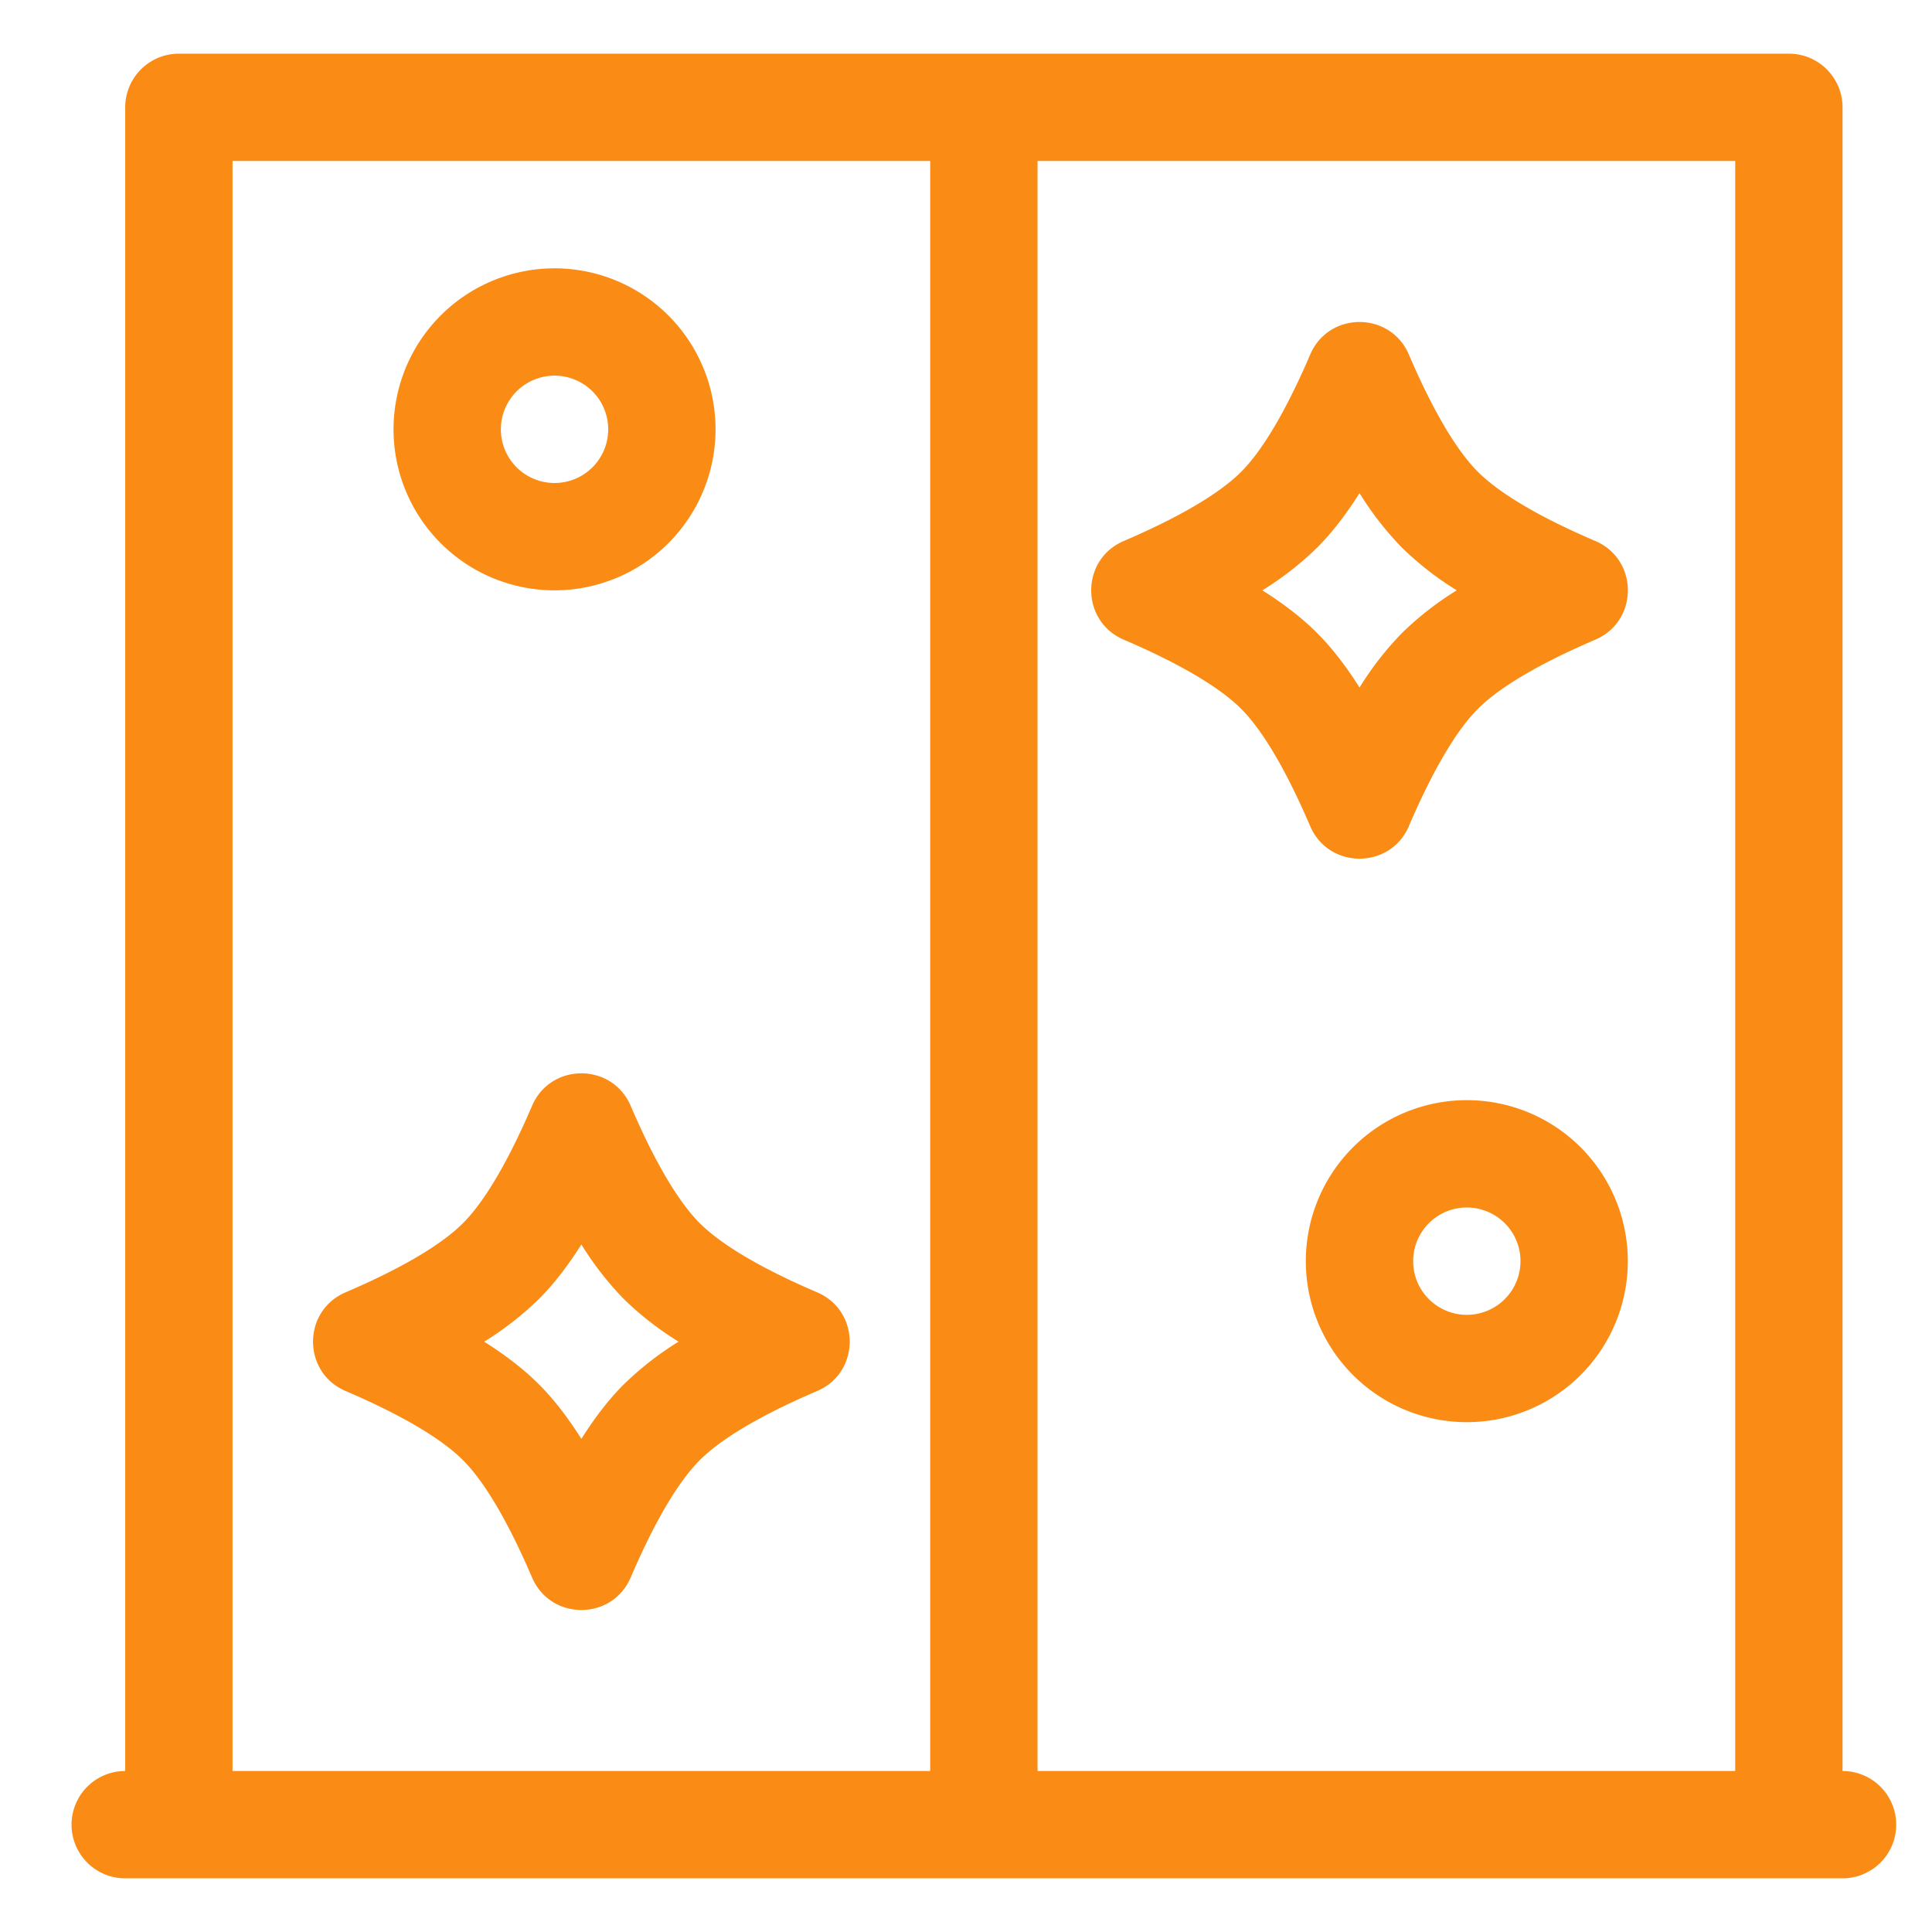 <svg width="36" height="36" viewBox="0 0 36 36" fill="none" xmlns="http://www.w3.org/2000/svg"><path d="M34.333 33a1 1 0 0 1 0 2h-32a1 1 0 0 1 0-2V2a1 1 0 0 1 1-1h30a1 1 0 0 1 1 1v31Zm-15-30v30h13V3h-13Zm-15 0v30h13V3h-13Zm6 8a3 3 0 1 1 0-6 3 3 0 0 1 0 6Zm0-2a1 1 0 1 0 0-2 1 1 0 0 0 0 2Zm15.92 6.394c-.347.808-1.493.808-1.84 0-.454-1.06-.893-1.793-1.287-2.187-.394-.394-1.127-.834-2.187-1.288-.808-.346-.808-1.492 0-1.838 1.06-.454 1.793-.894 2.187-1.288.394-.394.833-1.127 1.288-2.187.346-.808 1.492-.808 1.838 0 .454 1.06.894 1.793 1.288 2.187.394.394 1.127.834 2.187 1.288.808.346.808 1.492 0 1.838-1.06.454-1.793.894-2.187 1.288-.394.394-.834 1.127-1.288 2.187Zm-.127-3.601A5.868 5.868 0 0 1 27.144 11a5.871 5.871 0 0 1-1.018-.793 5.863 5.863 0 0 1-.793-1.018c-.257.407-.52.745-.793 1.018a5.858 5.858 0 0 1-1.018.793c.407.257.745.52 1.018.793.273.272.536.611.793 1.018a5.87 5.87 0 0 1 .793-1.018ZM11.752 29.394c-.346.808-1.492.808-1.838 0-.455-1.06-.894-1.793-1.288-2.187-.394-.394-1.127-.834-2.187-1.288-.808-.346-.808-1.492 0-1.838 1.06-.454 1.793-.894 2.187-1.288.394-.394.833-1.127 1.288-2.187.346-.808 1.492-.808 1.838 0 .454 1.06.894 1.793 1.288 2.187.394.394 1.127.834 2.187 1.288.808.346.808 1.492 0 1.838-1.06.454-1.793.894-2.187 1.288-.394.394-.834 1.127-1.288 2.187Zm-.126-3.6A5.858 5.858 0 0 1 12.644 25a5.853 5.853 0 0 1-1.018-.793 5.854 5.854 0 0 1-.793-1.018c-.257.407-.52.746-.793 1.018A5.863 5.863 0 0 1 9.022 25c.406.257.745.52 1.018.793s.536.611.793 1.018c.257-.407.52-.745.793-1.018Zm15.706.706a3 3 0 1 1 0-6 3 3 0 0 1 0 6Zm0-2a1 1 0 1 0 0-2 1 1 0 0 0 0 2Z" fill="#FA8C16"/></svg>